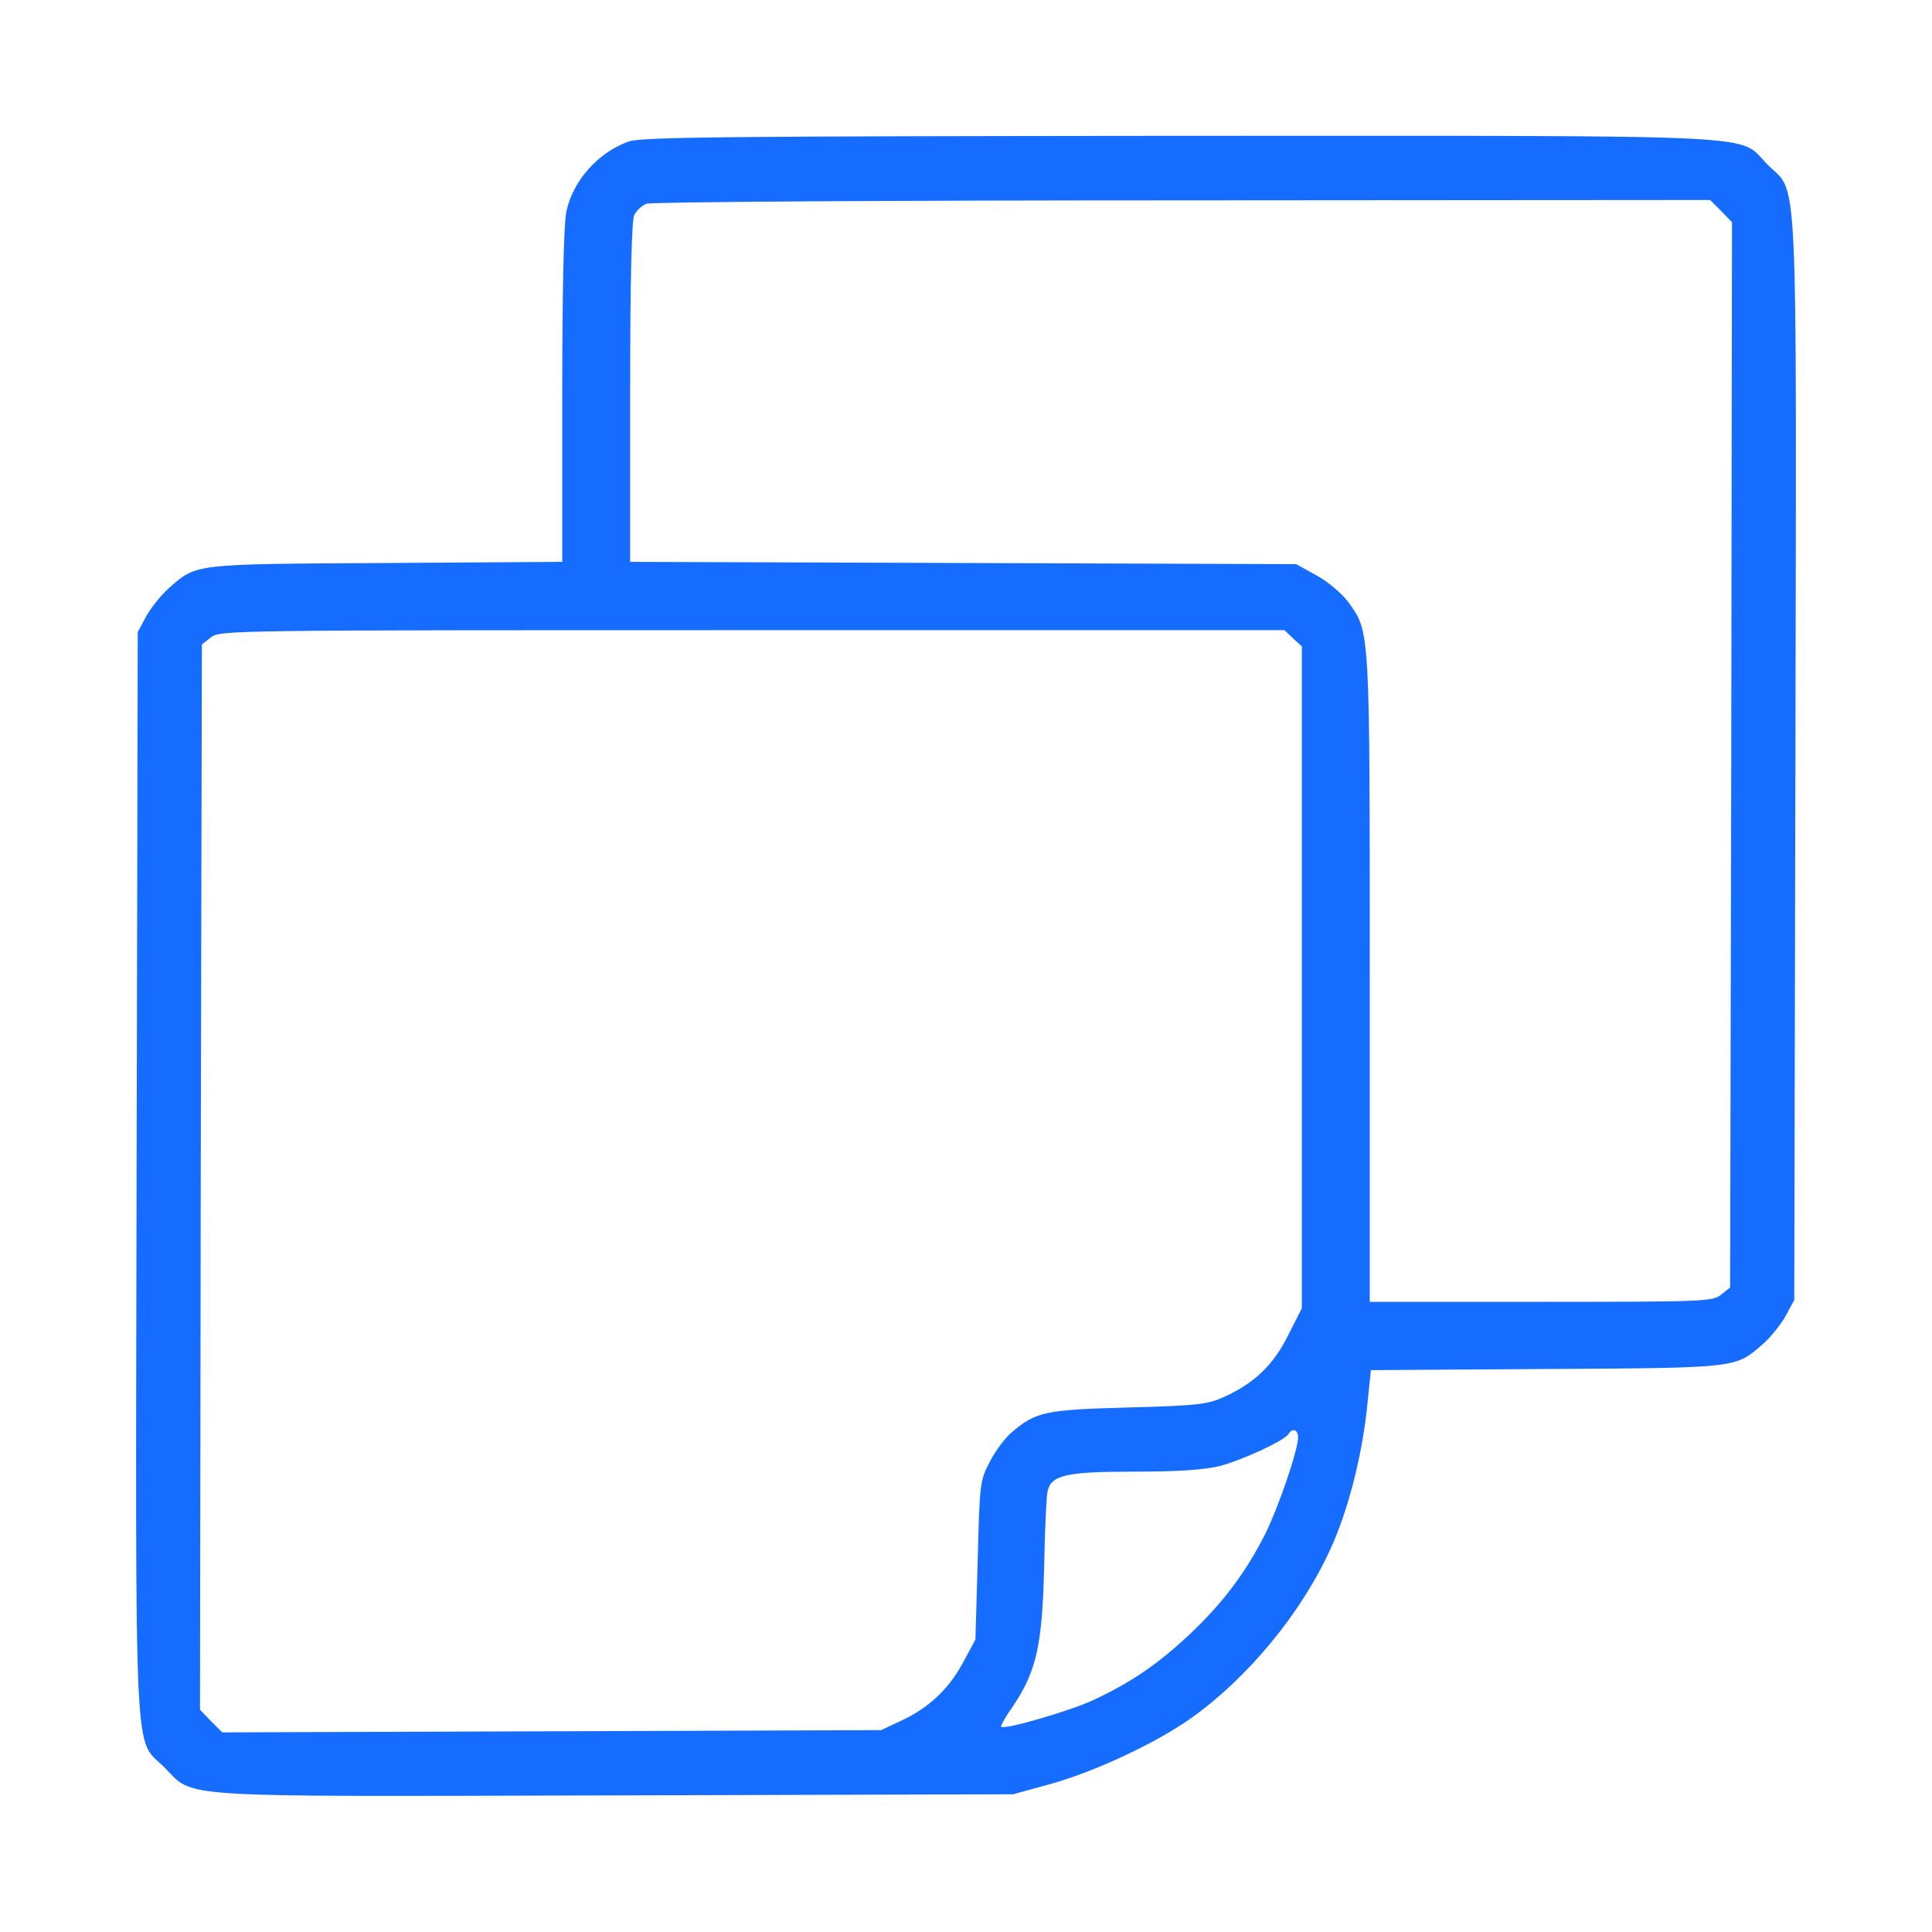 <?xml version="1.0" standalone="no"?>
<!DOCTYPE svg PUBLIC "-//W3C//DTD SVG 20010904//EN"
 "http://www.w3.org/TR/2001/REC-SVG-20010904/DTD/svg10.dtd">
<svg version="1.0" xmlns="http://www.w3.org/2000/svg"
 width="18" height="18" viewBox="0 0 512 512"
 preserveAspectRatio="xMidYMid meet">

<g transform="translate(0,512) scale(0.1,-0.1)"
fill="#000000" stroke="none">
<path d="M1666 4745 c-81 -29 -147 -103 -165 -185 -7 -32 -11 -210 -11 -490
l0 -439 -467 -3 c-516 -3 -501 -1 -577 -68 -20 -18 -47 -52 -59 -74 l-22 -41
-3 -1435 c-3 -1614 -8 -1492 74 -1574 81 -82 6 -77 1195 -74 l1054 3 98 27
c119 33 281 109 374 175 149 106 290 276 368 446 46 100 82 238 97 369 l11
107 466 3 c514 3 499 2 575 68 20 18 47 52 59 74 l22 41 3 1435 c3 1614 8
1492 -74 1574 -81 82 39 76 -1558 76 -1194 -1 -1427 -3 -1460 -15z m2895 -184
l29 -30 -2 -1411 -3 -1412 -24 -19 c-22 -18 -45 -19 -477 -19 l-454 0 0 858
c0 938 1 916 -58 998 -16 21 -53 53 -83 69 l-54 30 -882 3 -883 3 0 450 c0
299 4 457 11 470 6 11 20 24 32 29 12 5 640 9 1420 9 l1399 1 29 -29z m-1134
-1133 l23 -21 0 -877 0 -877 -36 -71 c-39 -79 -89 -127 -170 -164 -44 -20 -70
-23 -254 -28 -220 -6 -244 -11 -308 -65 -18 -15 -45 -51 -59 -79 -26 -49 -27
-59 -32 -261 l-6 -210 -34 -63 c-38 -70 -92 -120 -167 -154 l-49 -23 -873 -3
-873 -3 -30 30 -29 30 2 1411 3 1412 24 19 c23 19 60 19 1434 19 l1411 0 23
-22z m13 -2117 c0 -34 -51 -183 -87 -256 -51 -101 -110 -180 -197 -263 -87
-82 -157 -130 -262 -179 -65 -29 -233 -78 -241 -69 -2 2 12 27 32 55 62 93 77
162 82 366 2 99 6 190 9 202 9 44 49 53 231 53 117 0 186 5 226 15 60 16 171
67 182 85 10 17 25 11 25 -9z" fill="#166CFF"/>
</g>
</svg>
